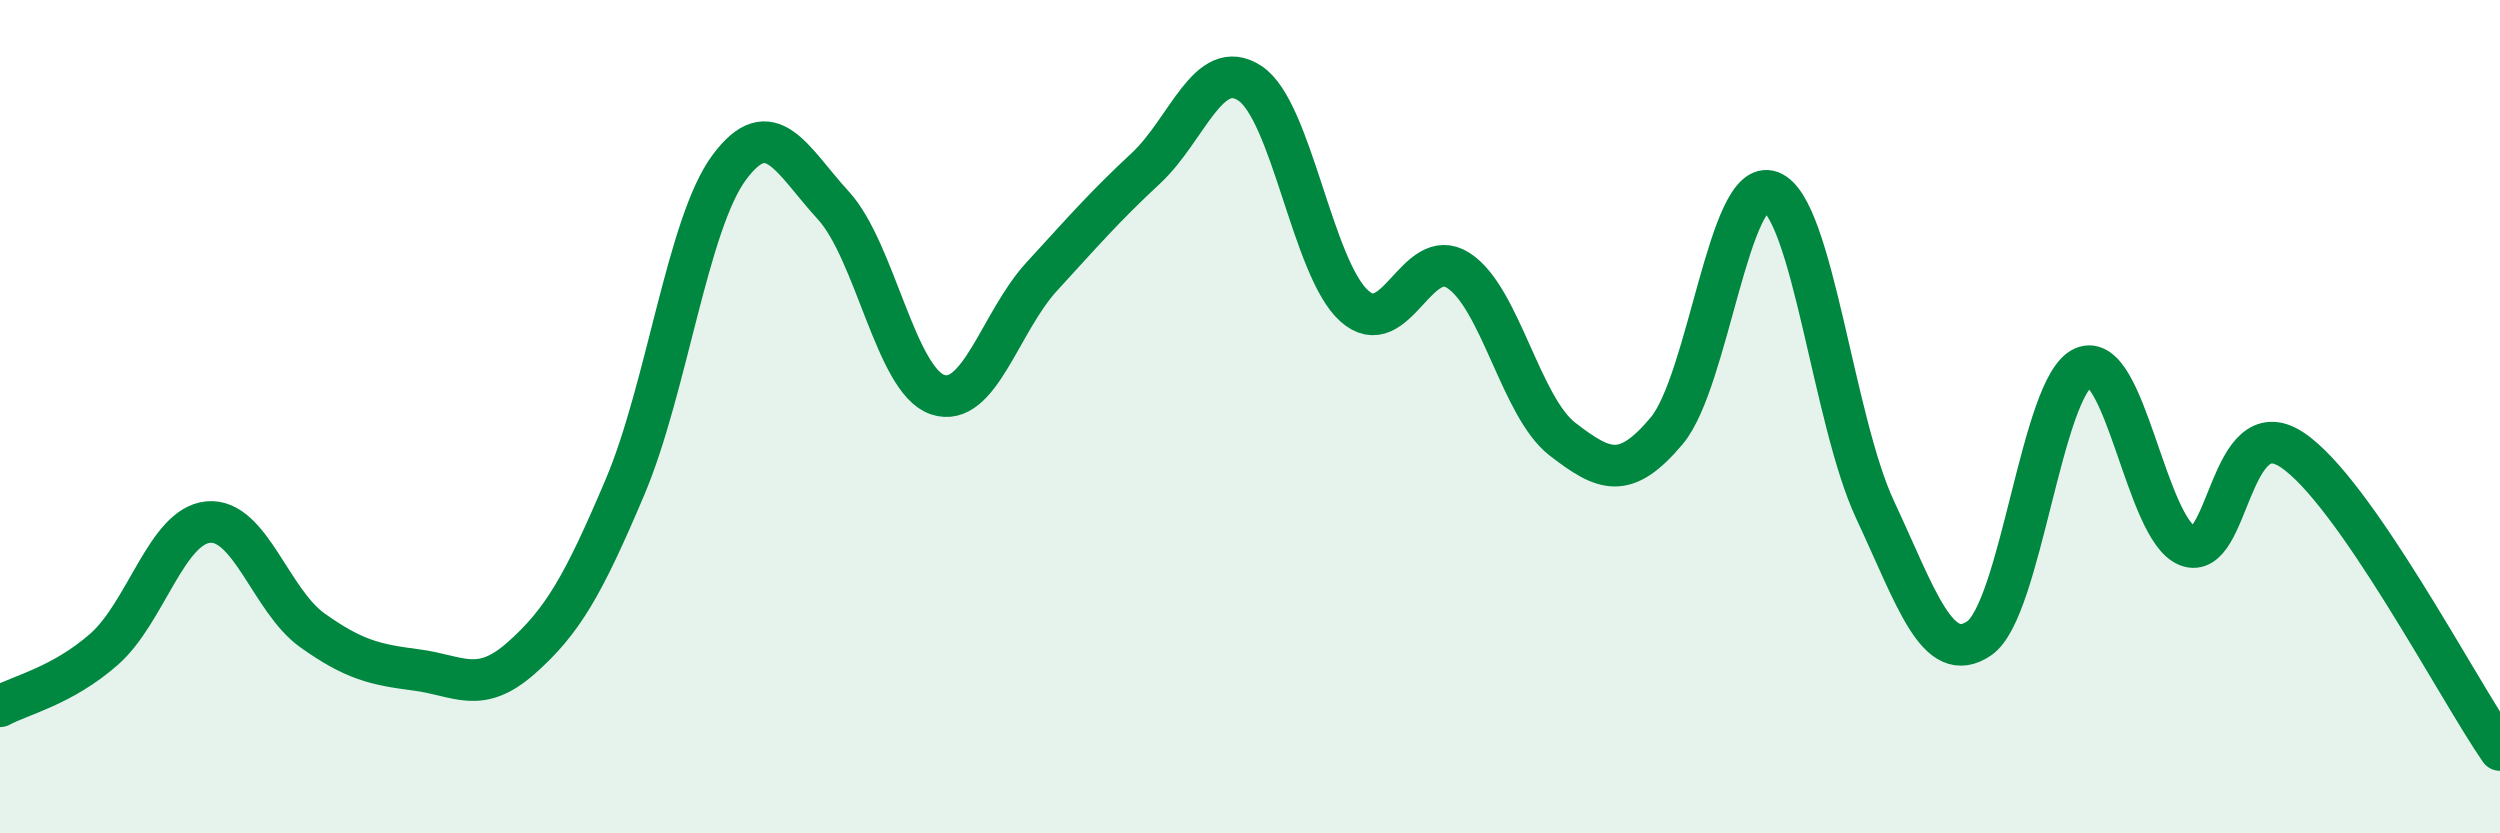 
    <svg width="60" height="20" viewBox="0 0 60 20" xmlns="http://www.w3.org/2000/svg">
      <path
        d="M 0,16.95 C 0.5,16.68 1.5,16.46 2.5,15.58 C 3.5,14.7 4,12.62 5,12.53 C 6,12.44 6.5,14.42 7.5,15.13 C 8.5,15.84 9,15.95 10,16.08 C 11,16.21 11.5,16.68 12.5,15.8 C 13.5,14.92 14,14.05 15,11.69 C 16,9.33 16.5,5.37 17.5,4.02 C 18.5,2.67 19,3.84 20,4.93 C 21,6.02 21.5,9.13 22.5,9.47 C 23.5,9.81 24,7.73 25,6.64 C 26,5.55 26.5,4.97 27.5,4.04 C 28.5,3.11 29,1.34 30,2 C 31,2.66 31.5,6.44 32.5,7.34 C 33.5,8.24 34,5.85 35,6.49 C 36,7.13 36.5,9.77 37.5,10.54 C 38.5,11.31 39,11.53 40,10.34 C 41,9.15 41.5,4.22 42.5,4.6 C 43.5,4.98 44,10.09 45,12.23 C 46,14.37 46.5,16 47.5,15.32 C 48.5,14.64 49,9.26 50,8.82 C 51,8.38 51.5,12.71 52.5,13.1 C 53.5,13.49 53.5,9.81 55,10.79 C 56.5,11.77 59,16.56 60,18L60 20L0 20Z"
        fill="#008740"
        opacity="0.1"
        stroke-linecap="round"
        stroke-linejoin="round"
      />
      <path
        d="M 0,16.95 C 0.5,16.68 1.5,16.46 2.5,15.58 C 3.5,14.7 4,12.62 5,12.53 C 6,12.44 6.5,14.42 7.5,15.13 C 8.5,15.84 9,15.95 10,16.08 C 11,16.21 11.5,16.68 12.5,15.8 C 13.5,14.92 14,14.05 15,11.69 C 16,9.33 16.5,5.37 17.5,4.02 C 18.5,2.67 19,3.84 20,4.93 C 21,6.02 21.5,9.13 22.5,9.47 C 23.5,9.81 24,7.73 25,6.64 C 26,5.55 26.5,4.97 27.5,4.04 C 28.5,3.11 29,1.34 30,2 C 31,2.66 31.5,6.44 32.5,7.34 C 33.5,8.24 34,5.85 35,6.49 C 36,7.13 36.5,9.77 37.5,10.54 C 38.5,11.31 39,11.53 40,10.34 C 41,9.15 41.5,4.22 42.5,4.6 C 43.5,4.98 44,10.09 45,12.23 C 46,14.37 46.5,16 47.5,15.32 C 48.5,14.64 49,9.26 50,8.82 C 51,8.38 51.5,12.71 52.5,13.1 C 53.5,13.49 53.5,9.81 55,10.79 C 56.5,11.77 59,16.56 60,18"
        stroke="#008740"
        stroke-width="1"
        fill="none"
        stroke-linecap="round"
        stroke-linejoin="round"
      />
    </svg>
  